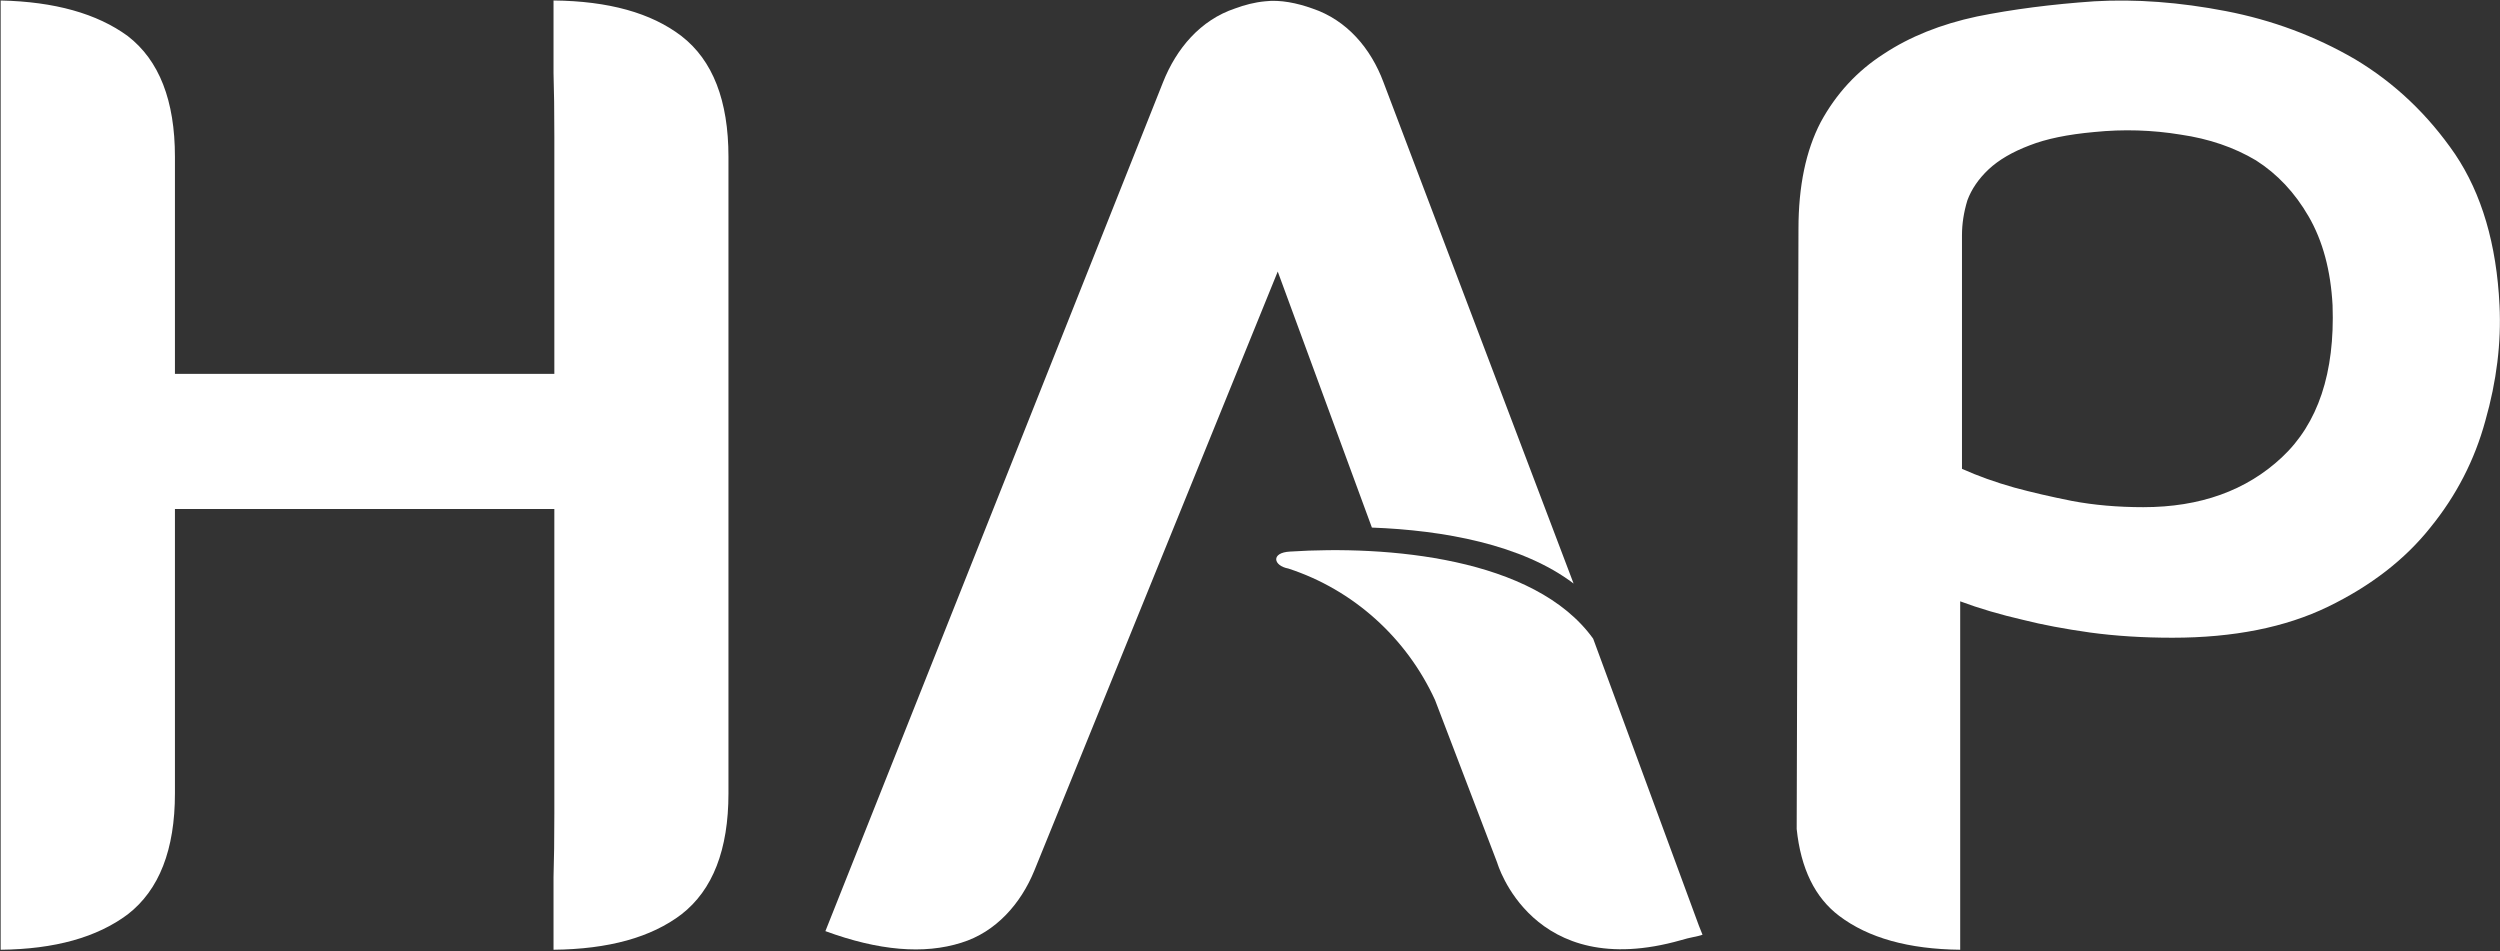 <svg version="1.2" xmlns="http://www.w3.org/2000/svg" viewBox="0 0 1532 583" width="1532" height="583">
	<rect x="0" y="0" width="1532" height="583" fill="#333333" stroke="none"/>
	<title>HATSUN</title>
	<style>
		.s0 { fill: #ffffff } 
	</style>
	<path id="path1" fill-rule="evenodd" class="s0" d="m446.4 96.1v390.1q0 51.7-28.8 74.1-27.8 21.2-78.4 21.7v-44.6q0.5-15.3 0.5-39.2v-186.3h-232.5v174.3q0 51.7-28.9 74.1-28.3 21.2-77.9 21.7v-581.7q49.6 1.1 77.9 21.8 28.9 22.3 28.9 74v133h232.5v-144.9q0-24-0.5-39.3v-44.6q50.6 0.5 78.4 21.8 28.8 22.3 28.8 74zm655.7 44.2q0-39.3 13.6-65.4 14.2-26.2 38.7-41.9 23.9-15.8 57.1-22.9 32.7-6.6 71.9-9.3 38.1-2.2 80.6 6 42.5 8.2 79 29.4 36.5 21.8 61.5 58.3 24.5 36.5 27.2 92.6 1.7 34.3-8.7 70.8-9.8 36-33.7 65.4-23.4 29.4-62.7 48.5-39.2 19-95.3 19-27.2 0-50.6-3.2-23.4-3.3-40.8-7.7-21.3-4.9-38.7-11.4c0 14.9 0 203.7 0 213.5q-47.4-0.5-74.1-20.7-22.3-16.8-26.1-53.3zm327.3 46.8q-1.7-32.1-14.7-54.5-12.6-21.8-32.2-34.3-20.1-12-46.2-15.8-26.2-4.3-52.9-1.6-24.5 2.2-39.7 8.2-15.8 6-25.1 14.7-9.2 8.7-13 19-3.3 10.9-3.3 21.3v143.2q14.7 6.6 32.1 11.5 15.8 4.3 35.4 8.2 20.2 3.8 43.6 3.8 52.3 0 84.9-30.5 33.3-31.1 31.1-93.2z"/>
	<path id="path2" class="s0" d="m1041.1 567.3l-64.8-175.9c-36-50.1-126.9-57.2-185.7-53.4-12 0.6-10.4 8.7-1.1 10.4 39.8 13 72.4 42.4 89.9 80.6l38.1 99.7c0 0 21.2 73.5 112.7 47.4 5.4-1.7 10.3-2.2 13.1-3.3z"/>
	<path id="path3" fill-rule="evenodd" class="s0" d="m712.7 50.4c8.2-20.7 22.9-38.1 44.1-45.2 6-2.2 12-3.8 18.5-4.4 9.3-1.1 19.7 1.1 28.9 4.4 21.2 7.1 35.9 24.5 43.6 45.2l116.5 307.2c-31.6-24-80-32.7-123.6-34.3l-57.7-156.9-149.2 367.2c-8.2 20.1-23.5 37.6-44.7 44.1q-34.3 10.9-83.3-7.1z"/>
</svg>